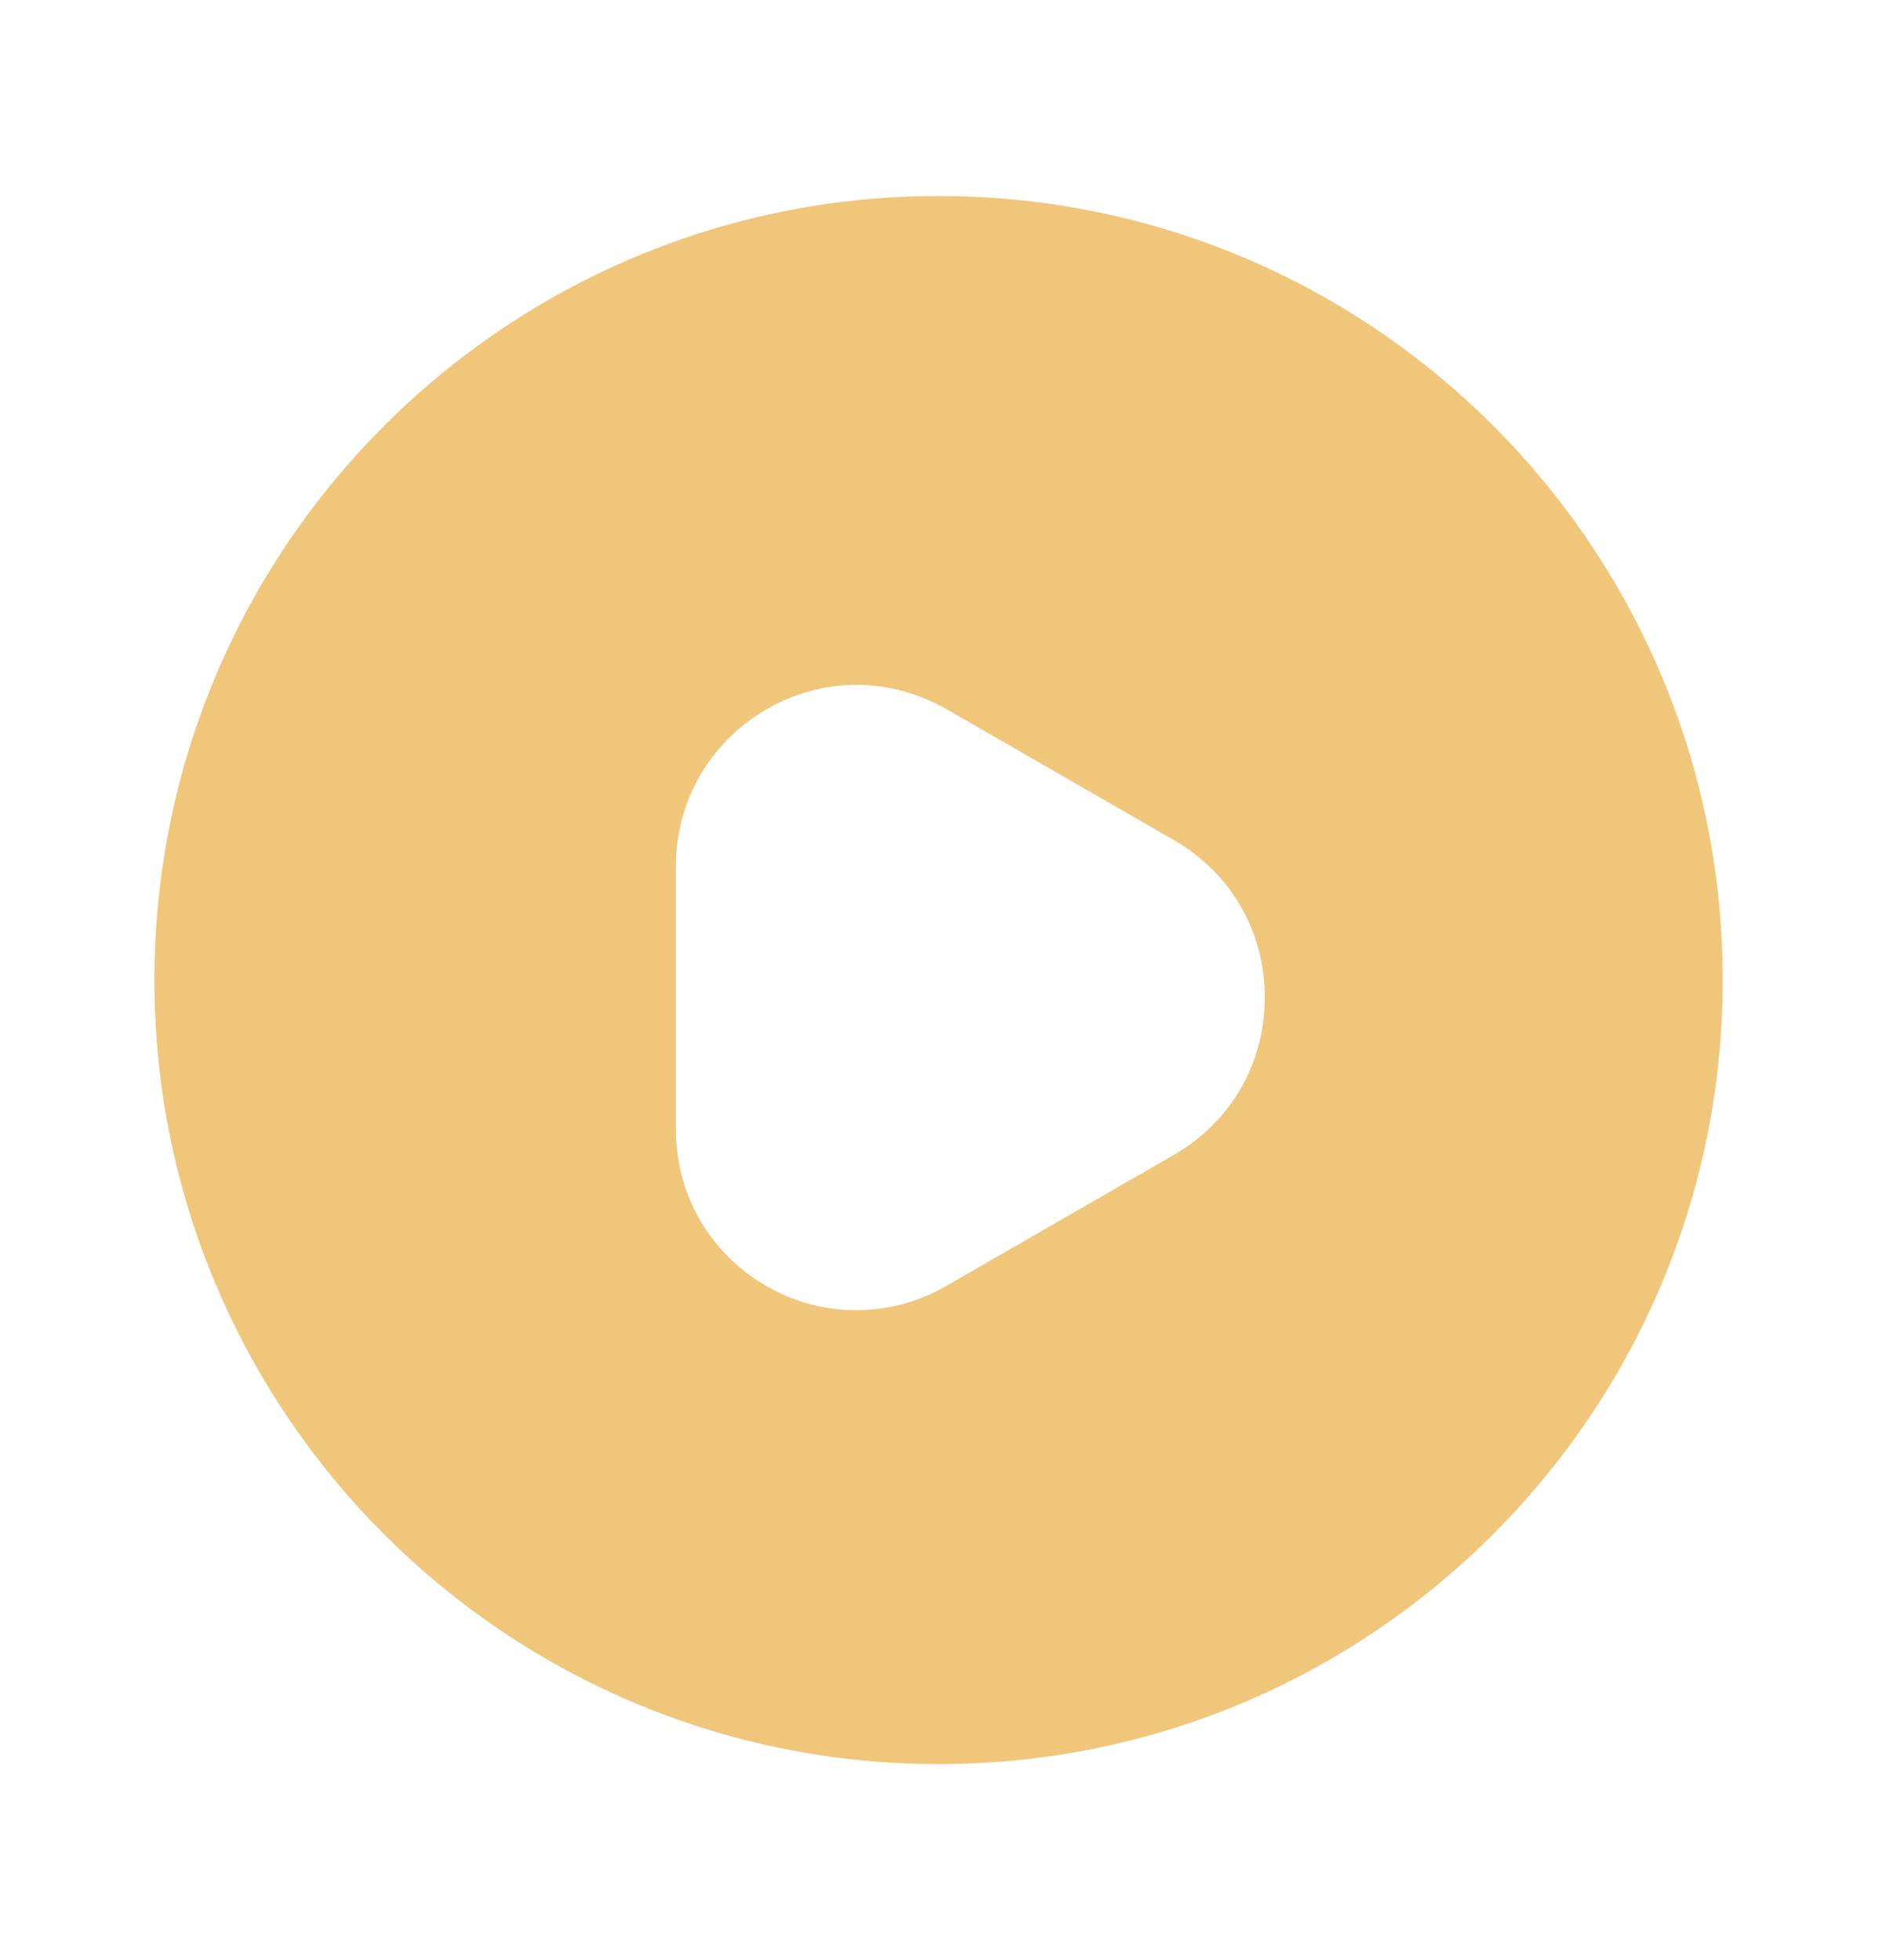 <svg width="24" height="25" viewBox="0 0 24 25" fill="none" xmlns="http://www.w3.org/2000/svg">
<path d="M11.969 2.5C6.449 2.5 1.969 6.98 1.969 12.5C1.969 18.02 6.449 22.5 11.969 22.5C17.489 22.5 21.969 18.02 21.969 12.5C21.969 6.98 17.499 2.5 11.969 2.5ZM14.969 14.73L12.069 16.4C11.709 16.61 11.309 16.71 10.919 16.71C10.519 16.71 10.129 16.61 9.769 16.4C9.049 15.98 8.619 15.24 8.619 14.4V11.05C8.619 10.22 9.049 9.47 9.769 9.05C10.489 8.63 11.349 8.63 12.079 9.05L14.979 10.72C15.699 11.14 16.129 11.88 16.129 12.72C16.129 13.56 15.699 14.31 14.969 14.73Z" fill="#F0C67B"/>
</svg>
